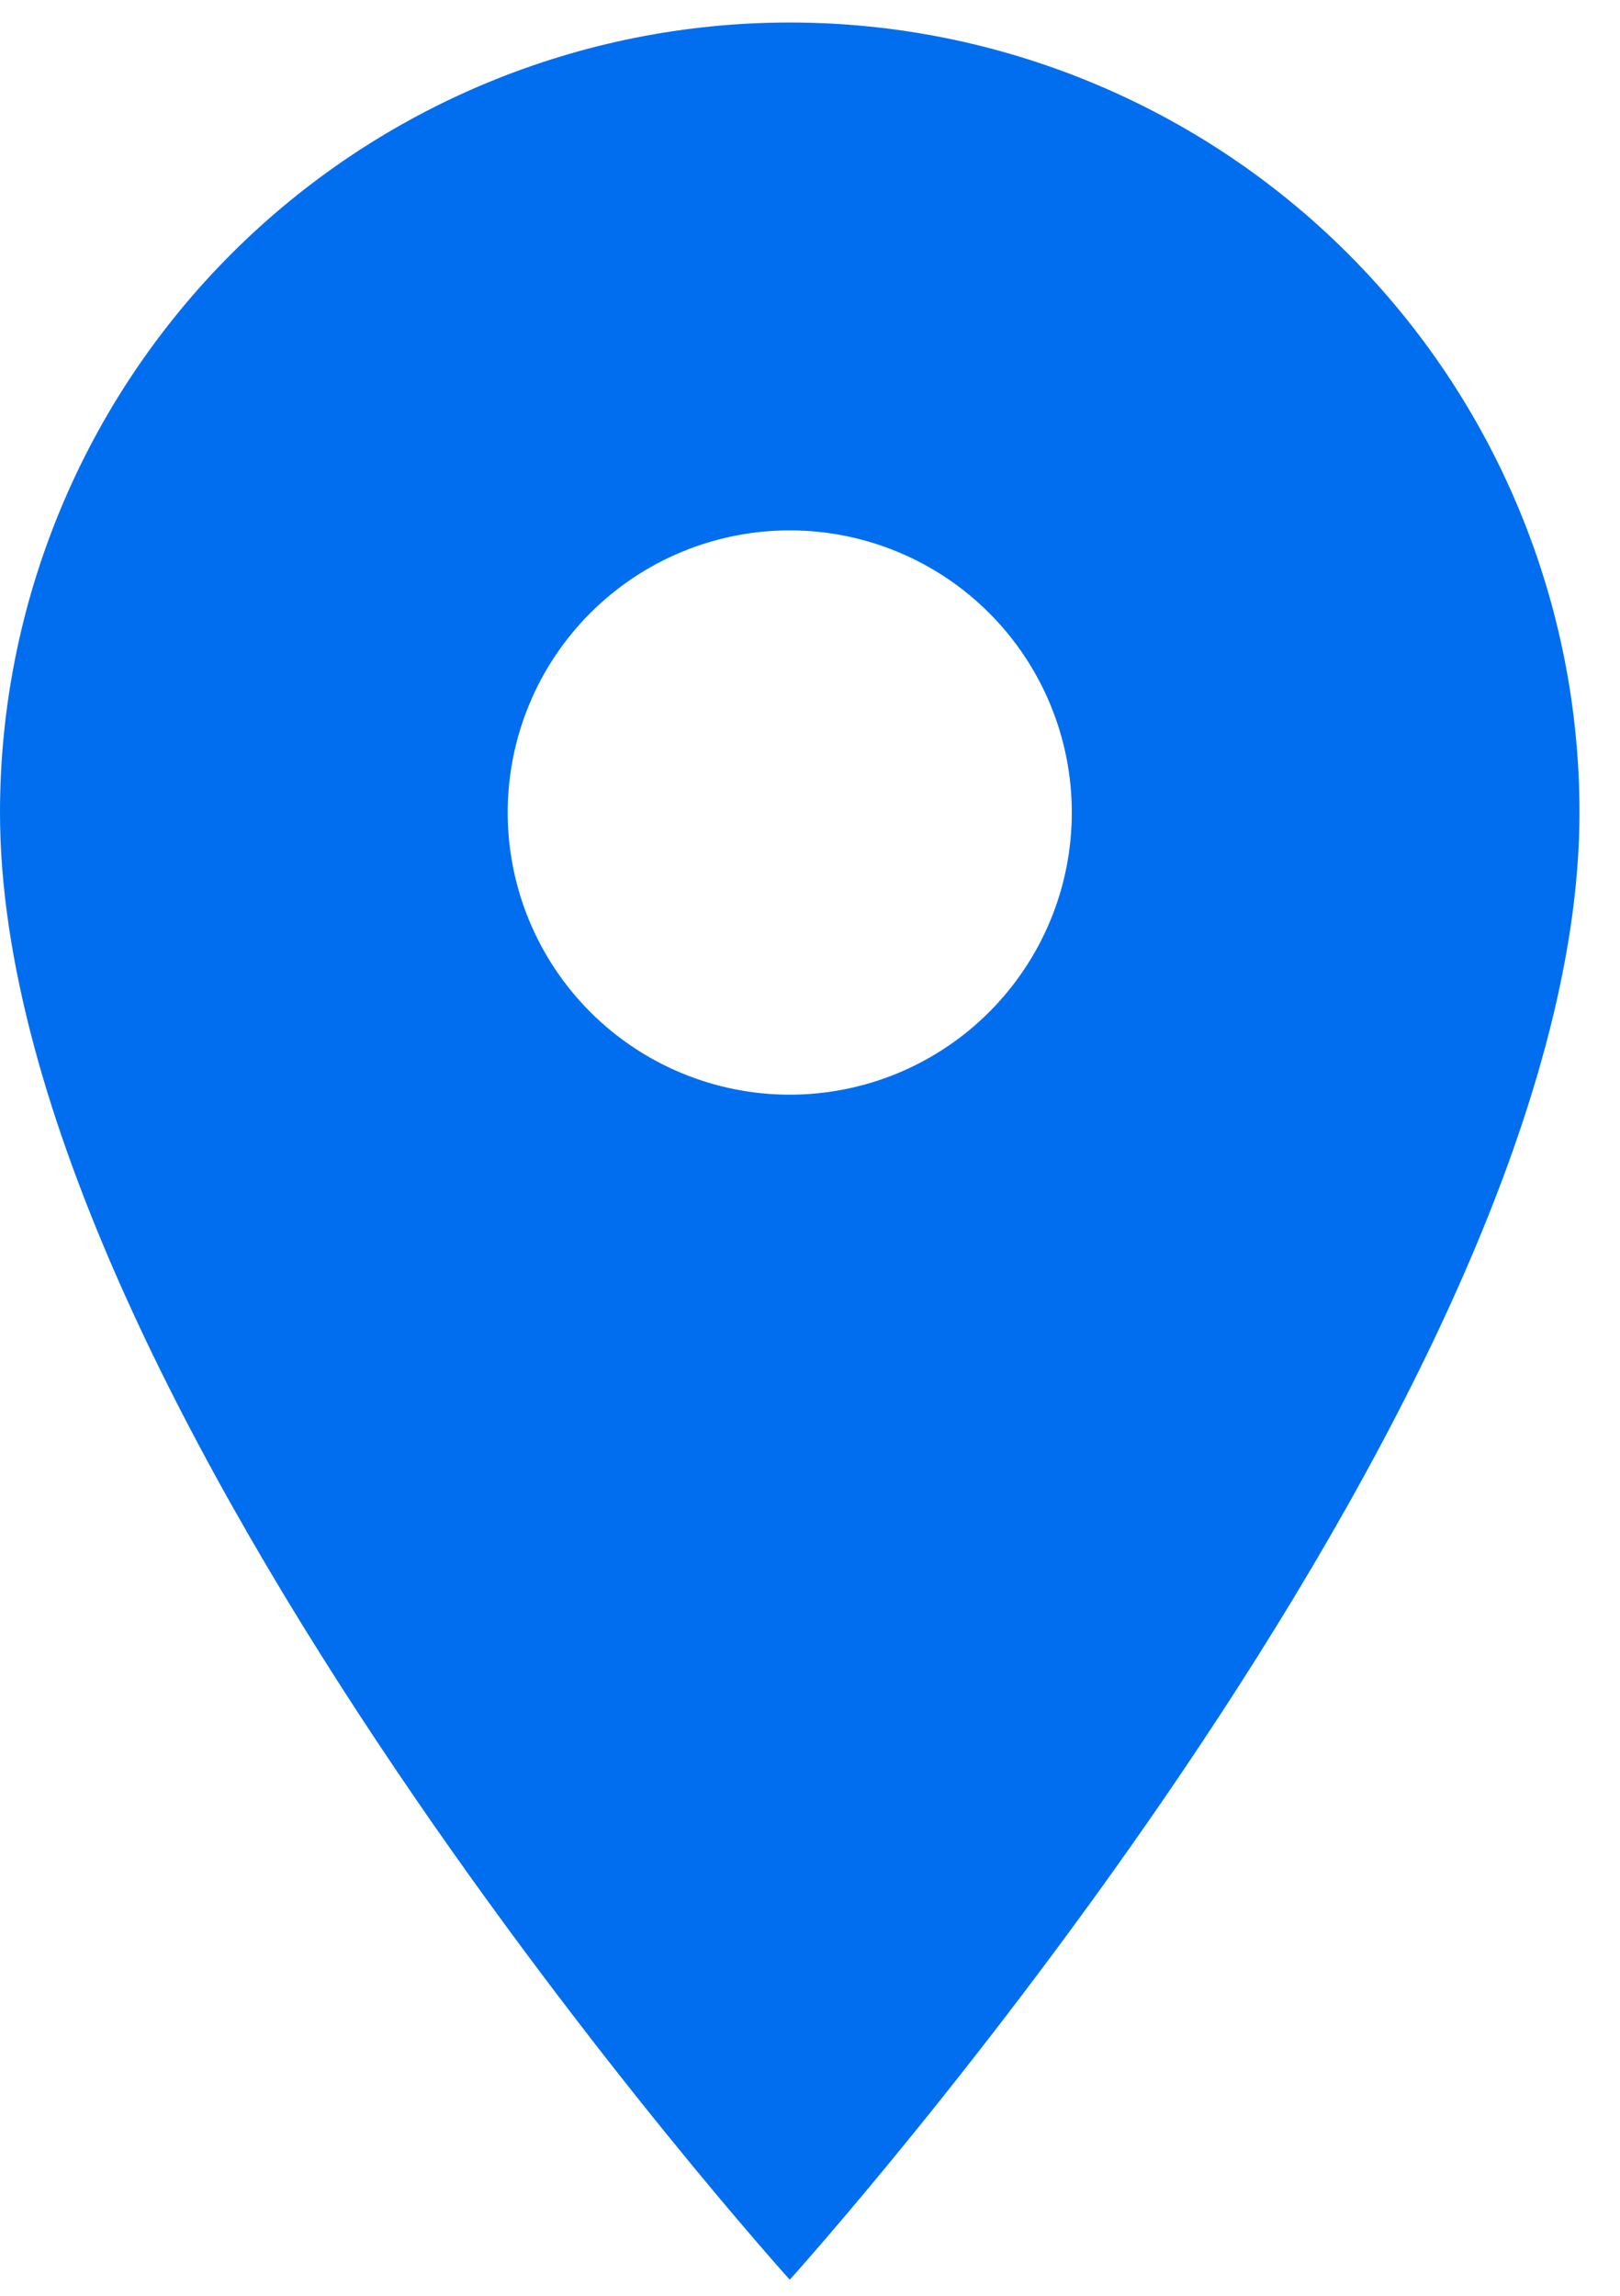 <svg xmlns="http://www.w3.org/2000/svg" width="36" height="51" viewBox="0 0 36 51" fill="none">
    <path d="M17.55 24.318C15.888 24.318 14.293 23.657 13.118 22.482C11.943 21.307 11.282 19.712 11.282 18.05C11.282 16.388 11.943 14.793 13.118 13.618C14.293 12.443 15.888 11.782 17.55 11.782C19.212 11.782 20.807 12.443 21.982 13.618C23.157 14.793 23.818 16.388 23.818 18.05C23.818 18.873 23.656 19.688 23.341 20.449C23.026 21.209 22.564 21.9 21.982 22.482C21.4 23.064 20.709 23.526 19.949 23.841C19.188 24.156 18.373 24.318 17.55 24.318ZM17.55 0.5C12.896 0.5 8.432 2.349 5.14 5.64C1.849 8.932 0 13.396 0 18.05C0 31.212 17.55 50.643 17.55 50.643C17.55 50.643 35.1 31.212 35.1 18.05C35.1 13.396 33.251 8.932 29.96 5.64C26.669 2.349 22.204 0.5 17.55 0.5Z" fill="#006EEE"/>
</svg>